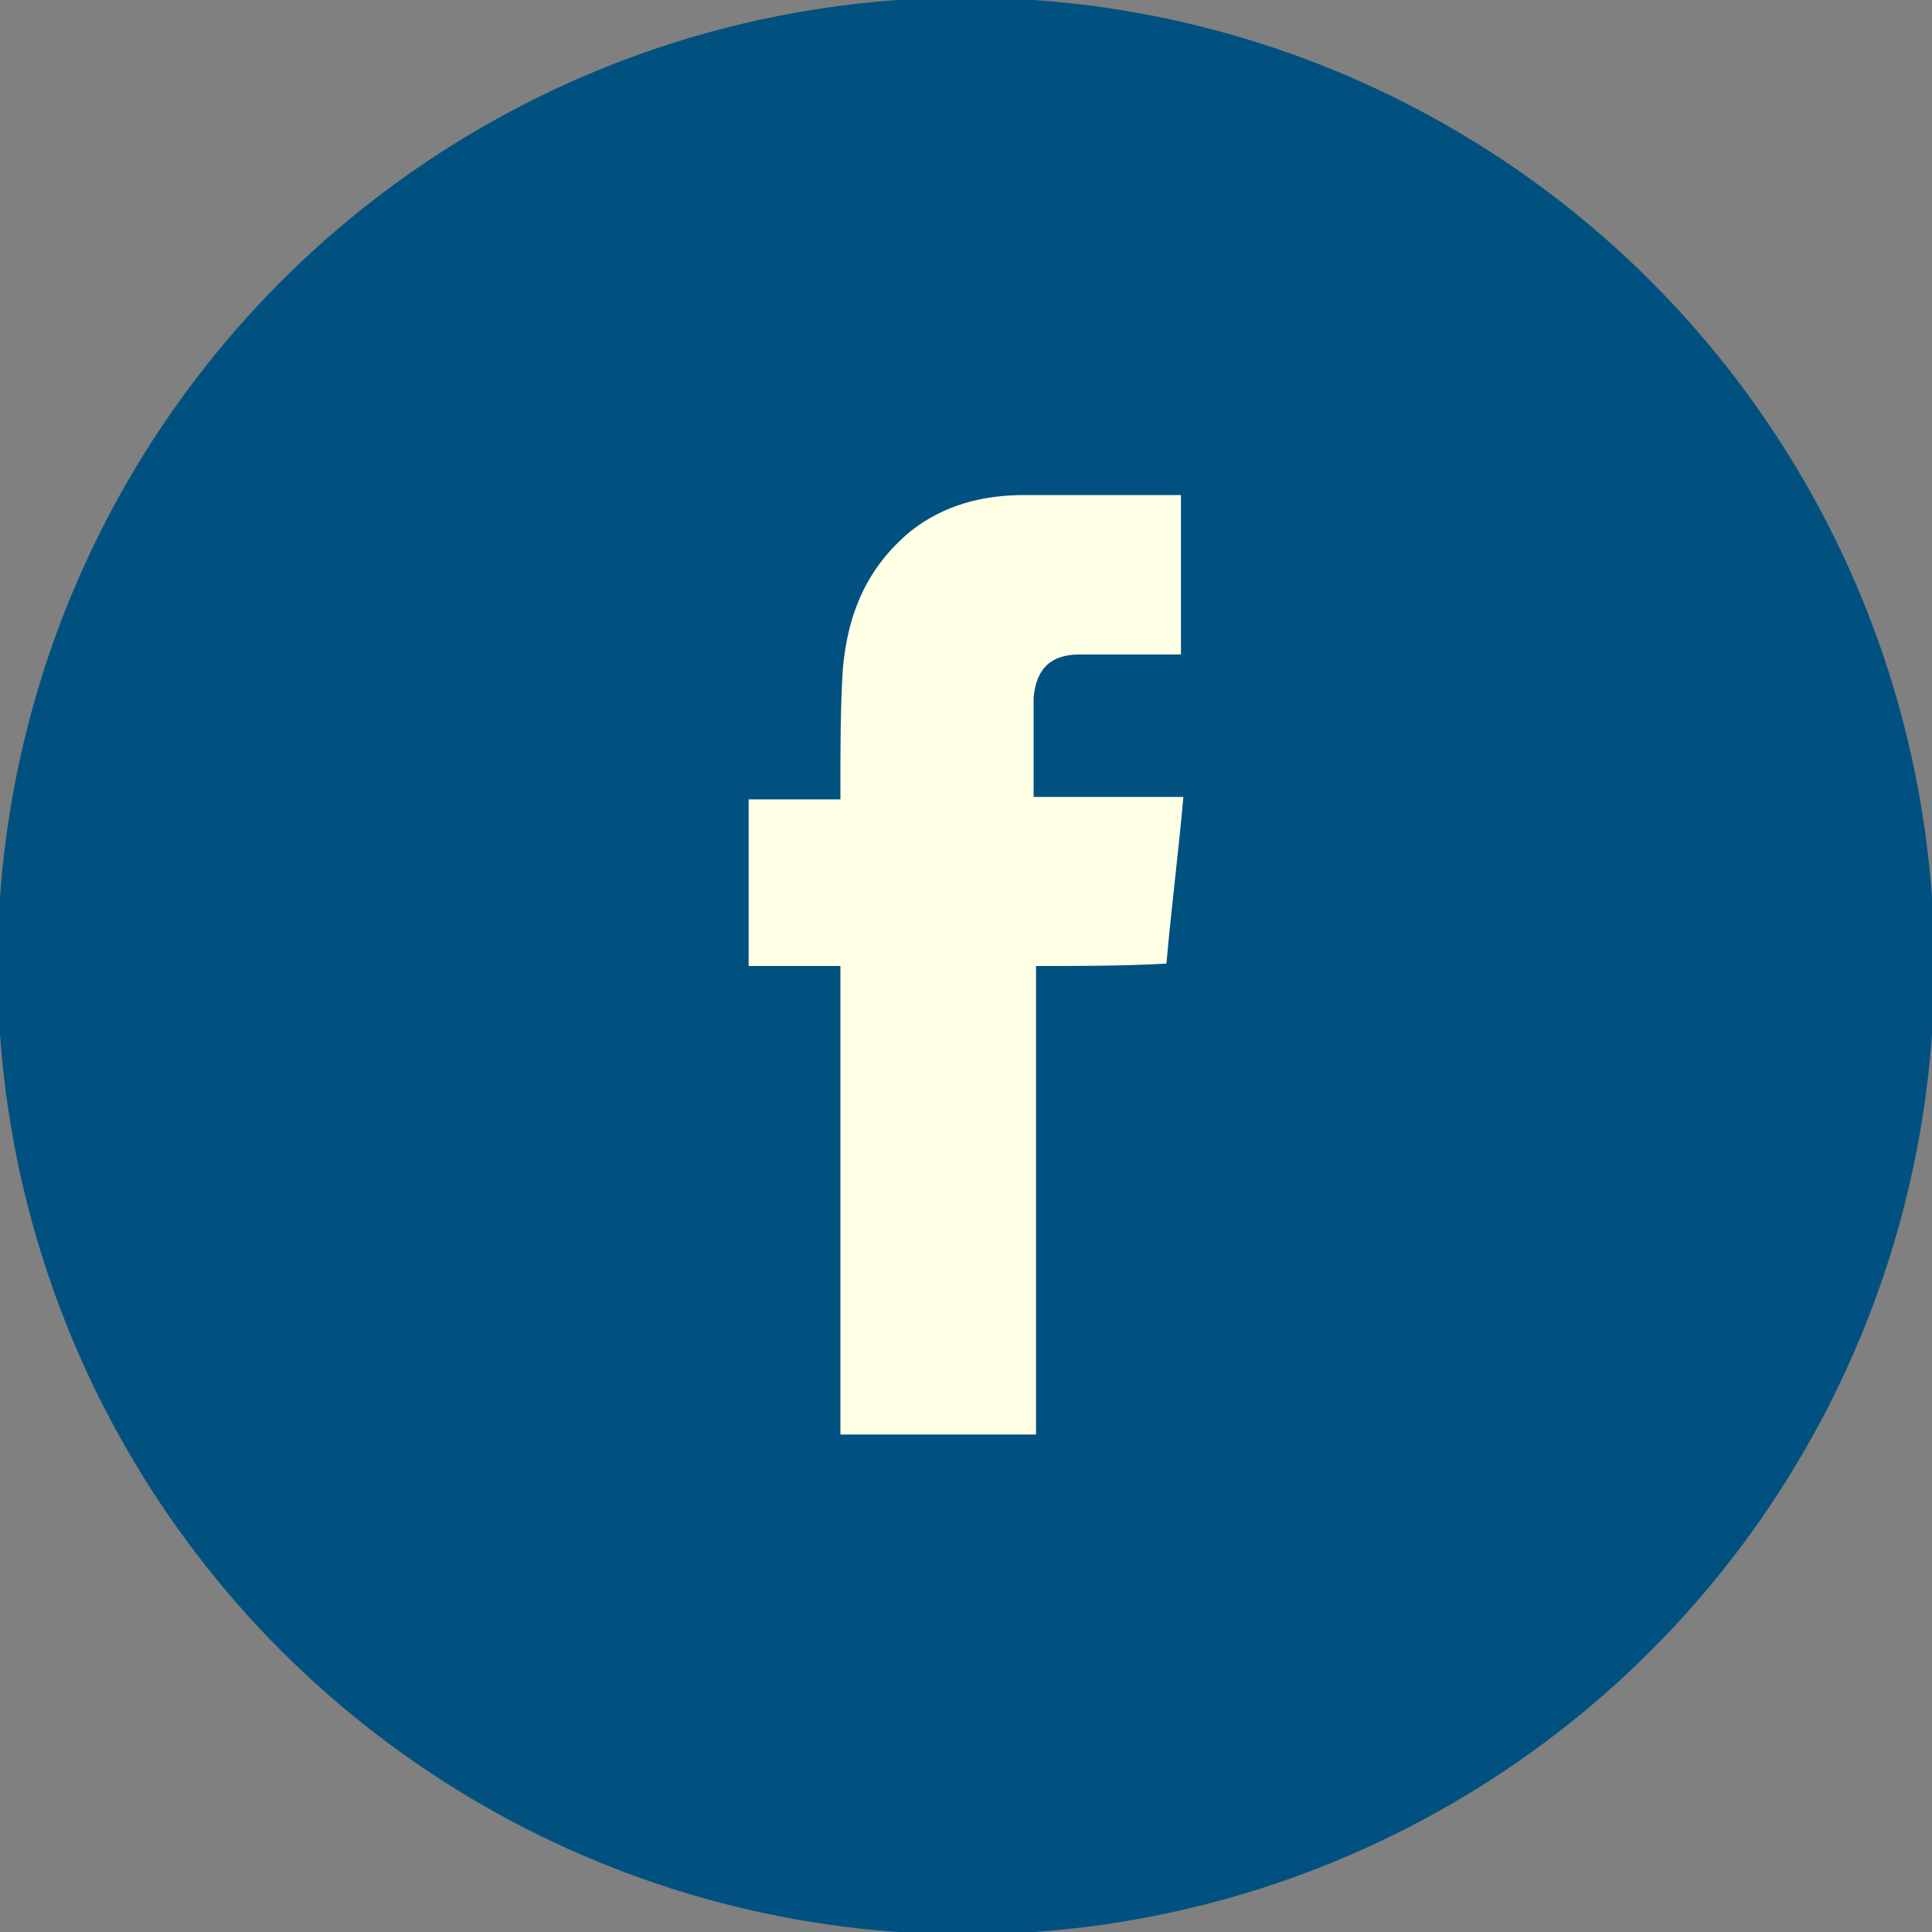 <?xml version="1.0" encoding="UTF-8"?>
<!-- Generator: Adobe Illustrator 28.3.0, SVG Export Plug-In . SVG Version: 6.00 Build 0)  -->
<svg xmlns="http://www.w3.org/2000/svg" xmlns:xlink="http://www.w3.org/1999/xlink" version="1.1" id="Layer_1" x="0px" y="0px" viewBox="0 0 80 80" style="enable-background:new 0 0 80 80;" xml:space="preserve">
<rect x="0" y="0" width="80" height="80" fill="#808080" stroke="none"/>
<style type="text/css">
	.st0{fill:#015180;}
	.st1{fill:#FFFFE6;}
</style>
<g>
	<circle class="st0" cx="40" cy="40" r="40.1"></circle>
	<g>
		<path class="st1" d="M42.9,40c0,6.5,0,13,0,19.4c-2.7,0-5.4,0-8.1,0c0-6.5,0-12.9,0-19.4c-1.3,0-2.5,0-3.8,0c0-2.3,0-4.6,0-6.9    c1.3,0,2.5,0,3.8,0c0-0.2,0-0.4,0-0.6c0-1.6,0-3.2,0.1-4.8c0.2-2.3,1-4.2,2.8-5.7c1.4-1.1,3-1.5,4.7-1.5c2.1,0,4.2,0,6.3,0    c0.1,0,0.1,0,0.2,0c0,2.2,0,4.4,0,6.6c-0.1,0-0.3,0-0.5,0c-1.2,0-2.5,0-3.7,0c-1.2,0-1.8,0.6-1.9,1.8c0,1.3,0,2.7,0,4.1    c2.1,0,4.1,0,6.2,0c-0.2,2.3-0.5,4.6-0.7,6.9C46.5,40,44.7,40,42.9,40z"></path>
	</g>
</g>
</svg>
